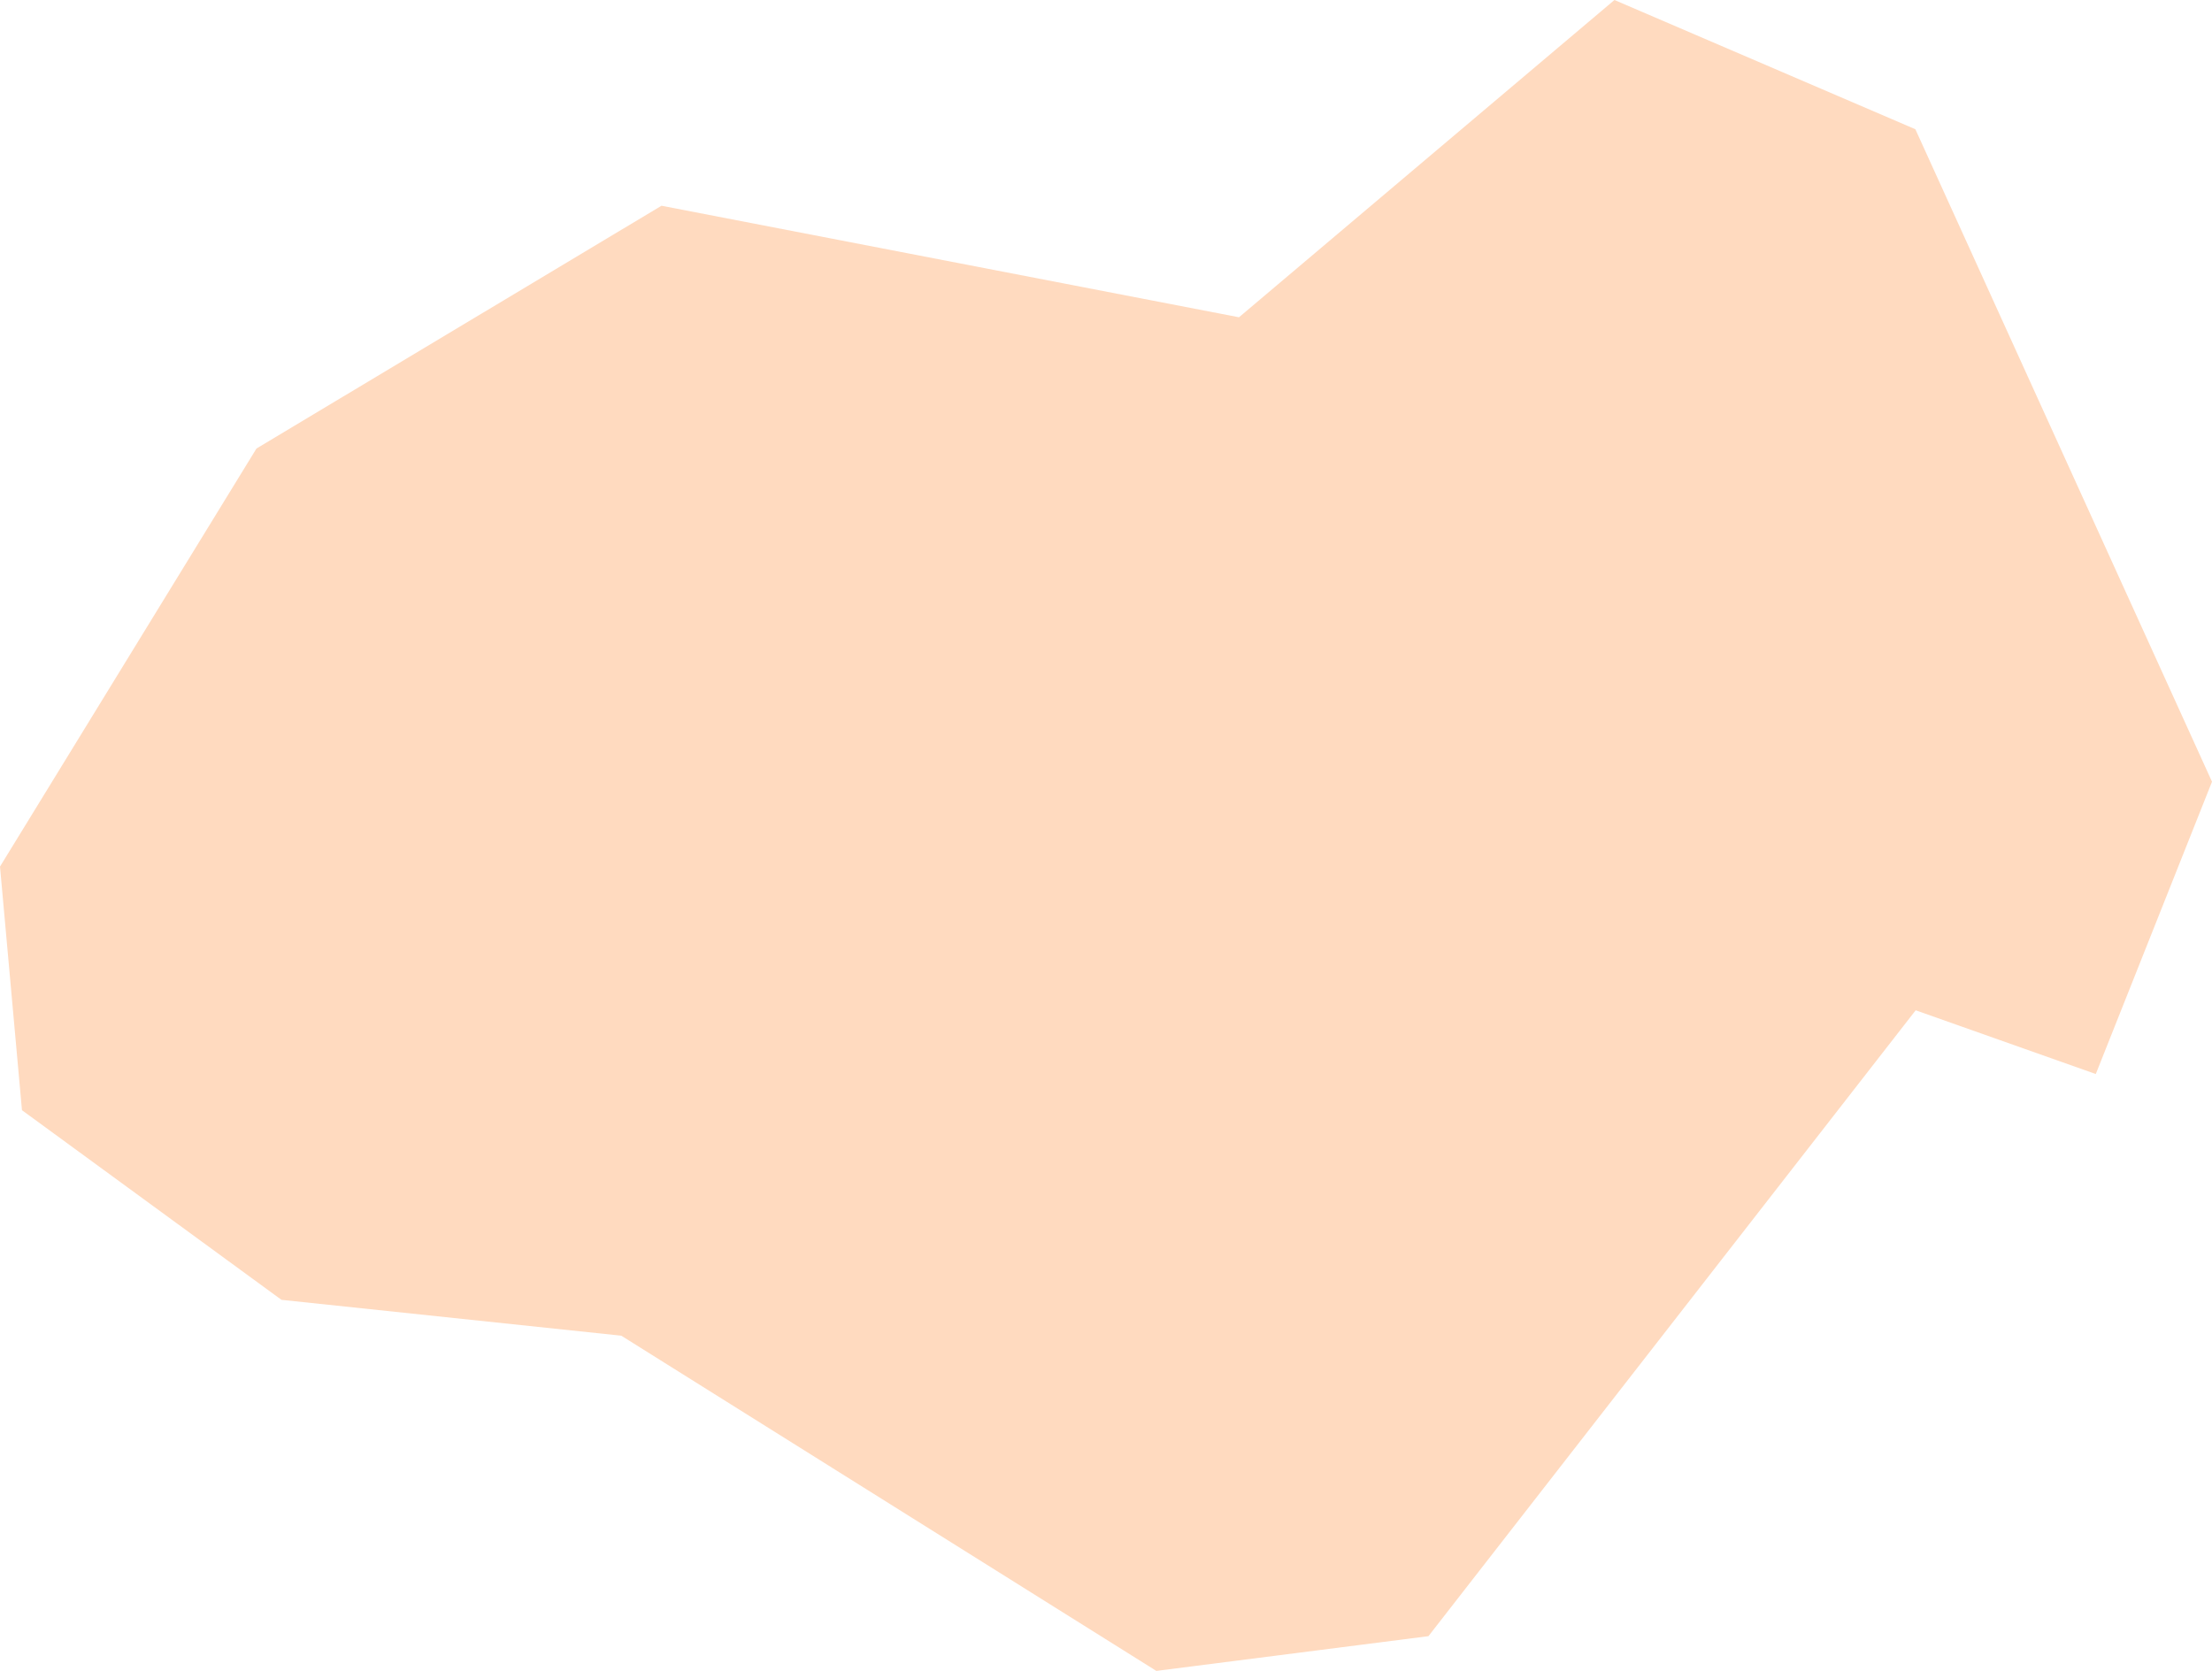 <svg width="135" height="102" viewBox="0 0 135 102" fill="none" xmlns="http://www.w3.org/2000/svg">
<path d="M75.616 19.368L98.531 0L116.896 7.889L135 47.72L127.907 65.564L116.915 61.673L87.179 99.88L70.572 102L37.917 81.537L17.178 79.348L1.341 67.772L0 52.901L15.653 27.38L40.372 12.559L75.616 19.368Z" fill="#FFDABF"/>
</svg>
